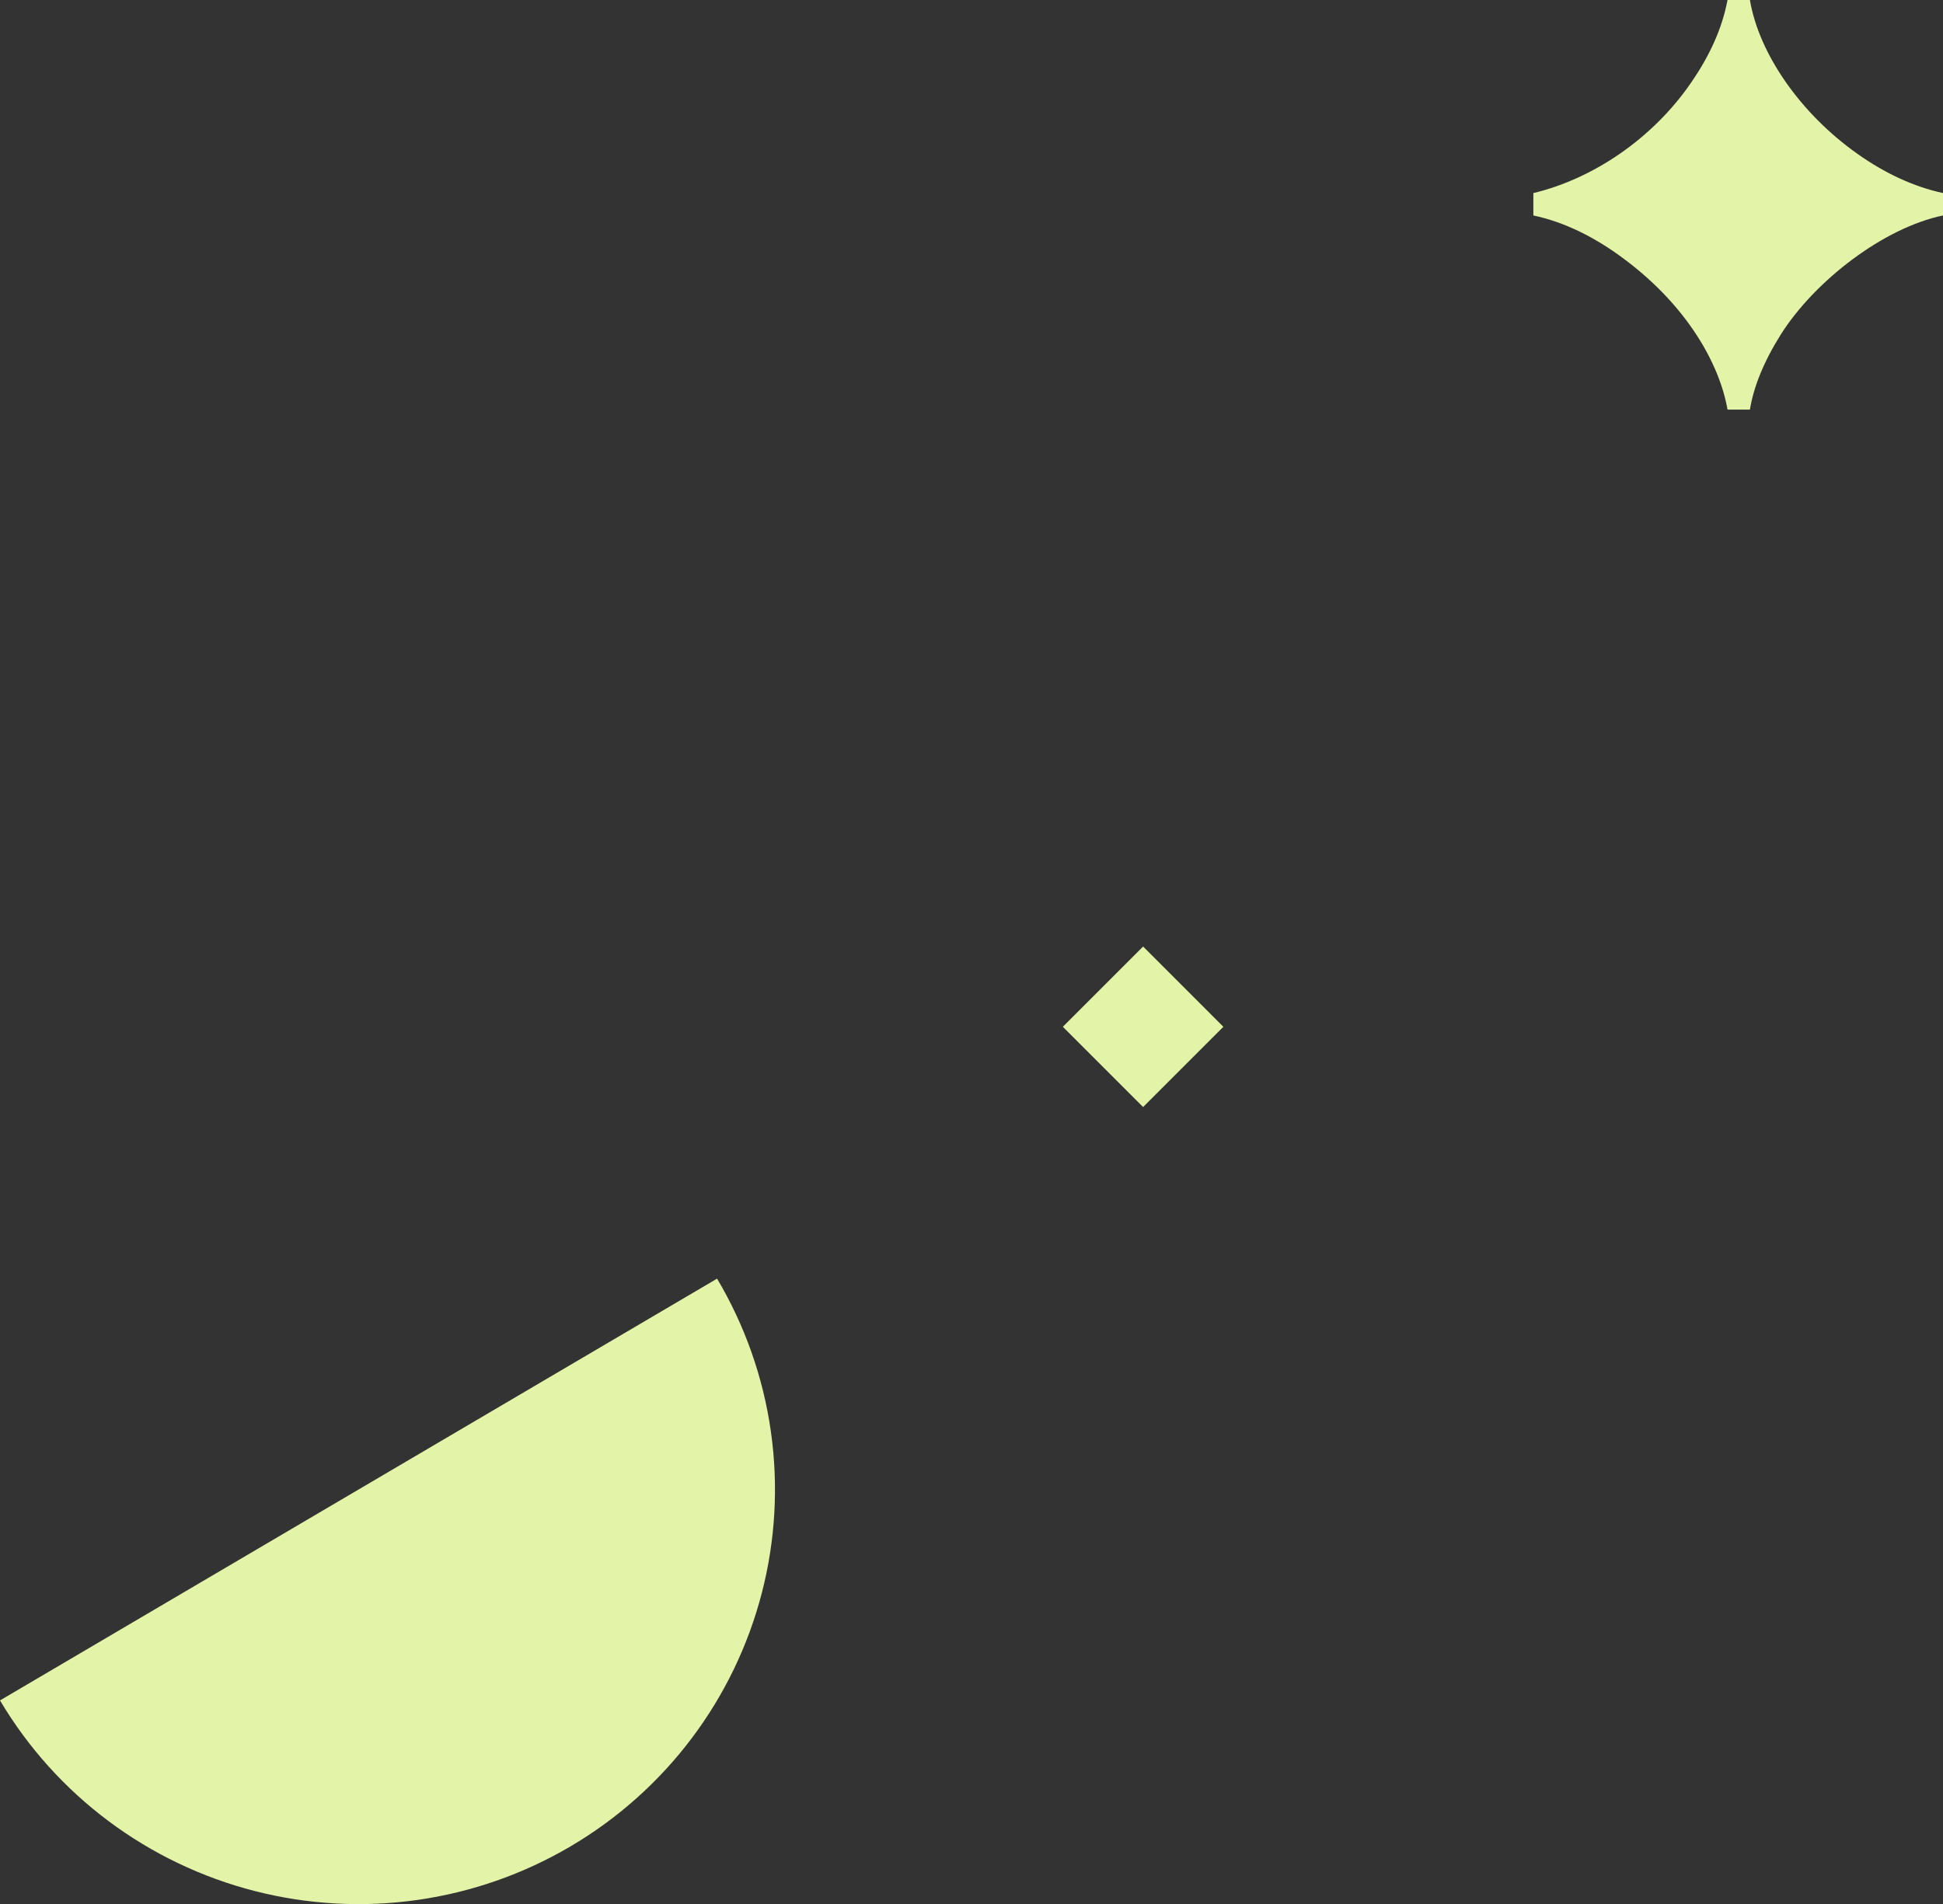 <svg xmlns="http://www.w3.org/2000/svg" width="351" height="344" viewBox="0 0 351 344" fill="none"><rect x="0" y="0" width="351" height="344" fill="#333333" stroke="none"/><path d="M103.039 333.585C111.545 328.582 118.977 321.959 124.912 314.096C130.847 306.233 135.168 297.283 137.629 287.757C140.09 278.231 140.642 268.315 139.254 258.577C137.865 248.839 134.564 239.468 129.538 231L0 307.202C5.026 315.67 11.677 323.07 19.576 328.979C27.474 334.888 36.463 339.19 46.031 341.64C55.599 344.089 65.558 344.639 75.34 343.257C85.121 341.875 94.534 338.588 103.039 333.585" fill="#E3F3A7"></path><g clip-path="url(#clip0_105_300)"><path d="M206.501 171L221 185.501L206.501 200.001L192 185.501L206.501 171Z" fill="#E3F3A7"></path></g><path d="M312.073 74C310.628 65.713 304.75 55.307 293.573 46.925C288.081 42.781 282.492 40.083 277 38.927V34.88C287.888 32.279 298.583 24.956 305.424 15.031C308.893 10.021 311.109 5.107 312.073 0H316.12C317.758 9.732 325.273 20.523 335.487 27.75C340.497 31.315 345.701 33.724 351 34.88V38.927C340.305 41.143 327.875 50.682 321.708 60.414C318.625 65.328 316.794 69.857 316.12 74H312.073Z" fill="#E3F3A7"></path><defs><clipPath id="clip0_105_300"><rect width="29" height="29" fill="white" transform="translate(192 171)"></rect></clipPath></defs></svg>